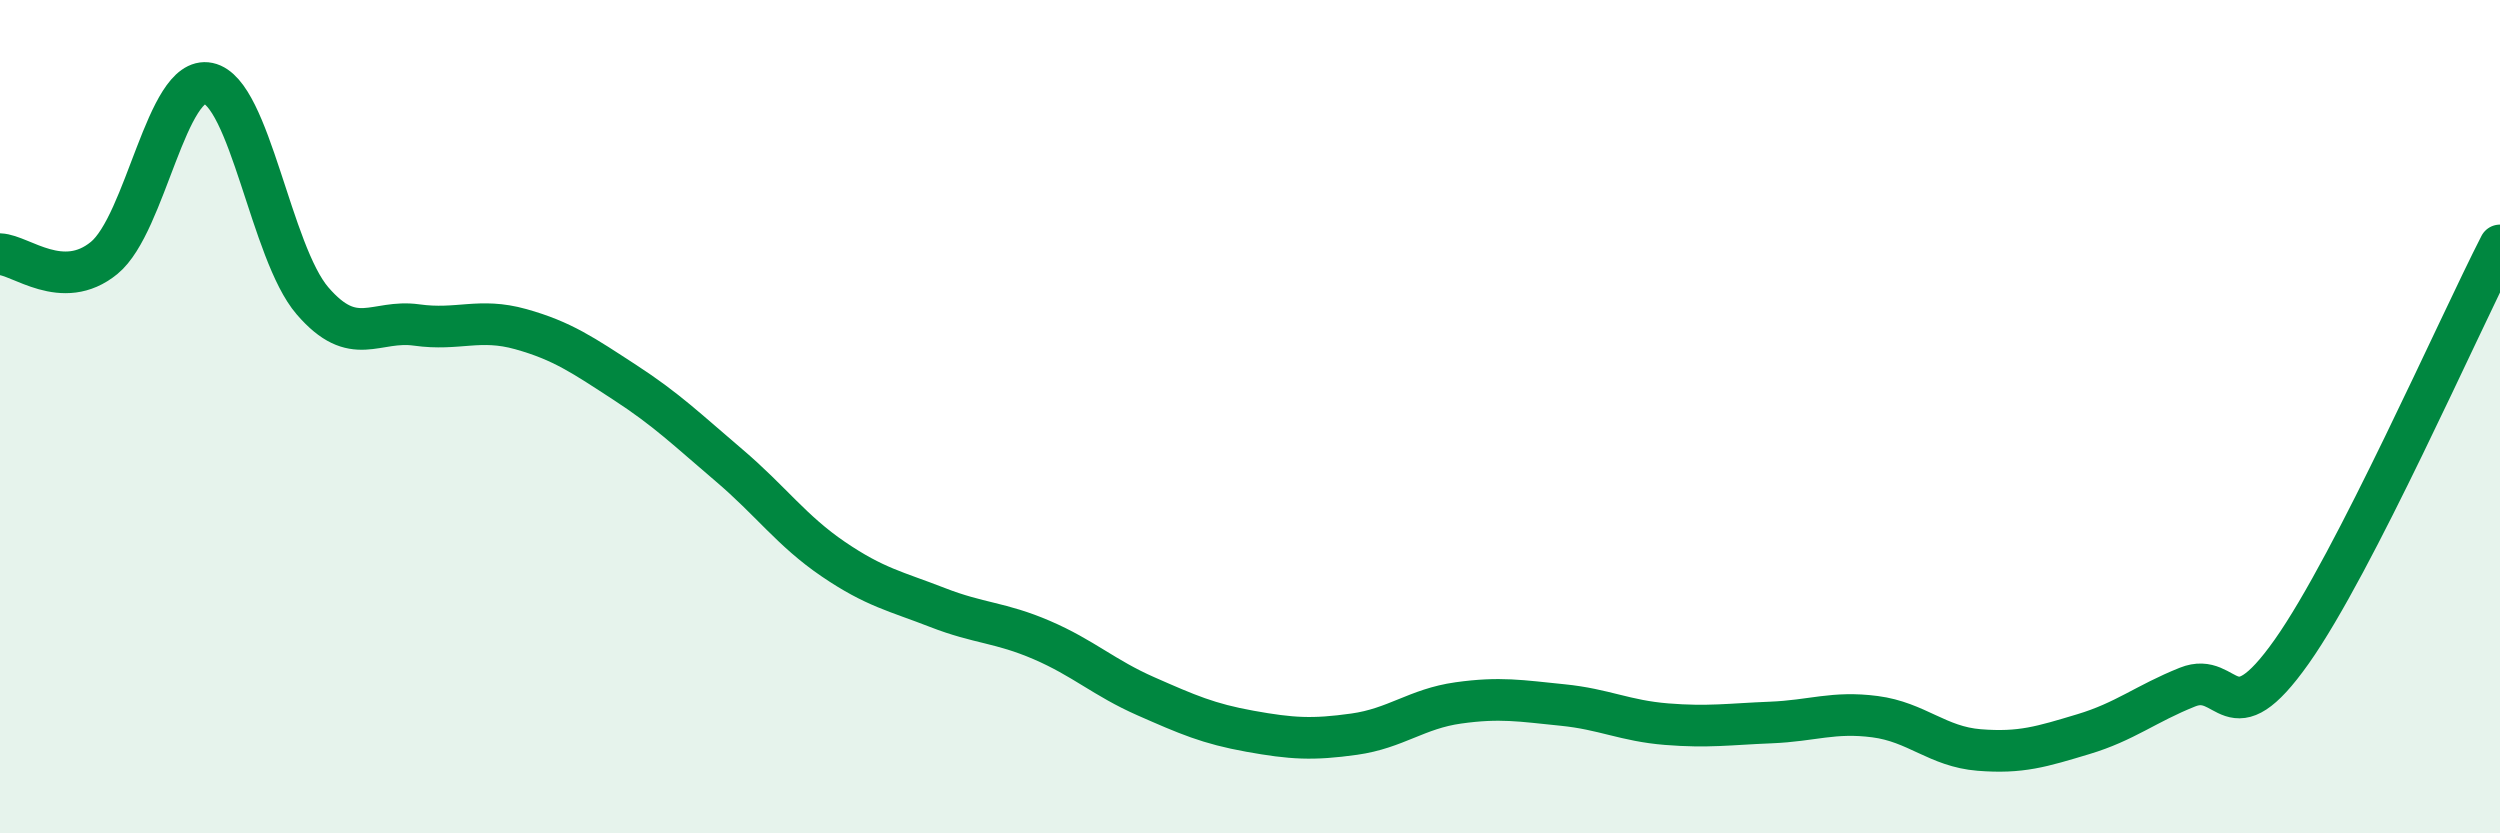
    <svg width="60" height="20" viewBox="0 0 60 20" xmlns="http://www.w3.org/2000/svg">
      <path
        d="M 0,6.1 C 0.5,6.12 1.5,7.01 2.5,6.19 C 3.5,5.37 4,1.79 5,2 C 6,2.21 6.5,6.06 7.5,7.22 C 8.5,8.38 9,7.66 10,7.8 C 11,7.94 11.5,7.62 12.5,7.9 C 13.5,8.18 14,8.53 15,9.18 C 16,9.83 16.5,10.32 17.5,11.17 C 18.5,12.02 19,12.74 20,13.42 C 21,14.1 21.5,14.19 22.5,14.58 C 23.5,14.97 24,14.93 25,15.36 C 26,15.79 26.5,16.27 27.5,16.71 C 28.5,17.15 29,17.37 30,17.55 C 31,17.73 31.5,17.76 32.5,17.62 C 33.5,17.48 34,17.01 35,16.87 C 36,16.73 36.5,16.82 37.5,16.92 C 38.5,17.02 39,17.3 40,17.38 C 41,17.46 41.5,17.38 42.5,17.34 C 43.5,17.3 44,17.07 45,17.2 C 46,17.33 46.5,17.92 47.5,18 C 48.5,18.08 49,17.92 50,17.62 C 51,17.32 51.5,16.89 52.5,16.49 C 53.5,16.09 53.5,17.76 55,15.64 C 56.5,13.52 59,7.84 60,5.89L60 20L0 20Z"
        fill="#008740"
        opacity="0.1"
        stroke-linecap="round"
        stroke-linejoin="round"
      />
      <path
        d="M 0,6.1 C 0.5,6.12 1.5,7.01 2.5,6.19 C 3.5,5.37 4,1.79 5,2 C 6,2.21 6.5,6.06 7.5,7.22 C 8.5,8.38 9,7.66 10,7.8 C 11,7.94 11.5,7.62 12.5,7.9 C 13.5,8.18 14,8.53 15,9.18 C 16,9.83 16.5,10.32 17.5,11.17 C 18.5,12.02 19,12.74 20,13.42 C 21,14.1 21.5,14.19 22.5,14.58 C 23.5,14.97 24,14.93 25,15.36 C 26,15.79 26.5,16.27 27.5,16.71 C 28.5,17.15 29,17.37 30,17.55 C 31,17.73 31.5,17.76 32.5,17.62 C 33.5,17.48 34,17.01 35,16.87 C 36,16.73 36.5,16.82 37.5,16.92 C 38.5,17.02 39,17.3 40,17.38 C 41,17.46 41.5,17.38 42.5,17.34 C 43.5,17.3 44,17.07 45,17.2 C 46,17.33 46.5,17.92 47.5,18 C 48.5,18.08 49,17.92 50,17.62 C 51,17.32 51.5,16.89 52.5,16.49 C 53.5,16.09 53.5,17.76 55,15.64 C 56.5,13.52 59,7.84 60,5.89"
        stroke="#008740"
        stroke-width="1"
        fill="none"
        stroke-linecap="round"
        stroke-linejoin="round"
      />
    </svg>
  